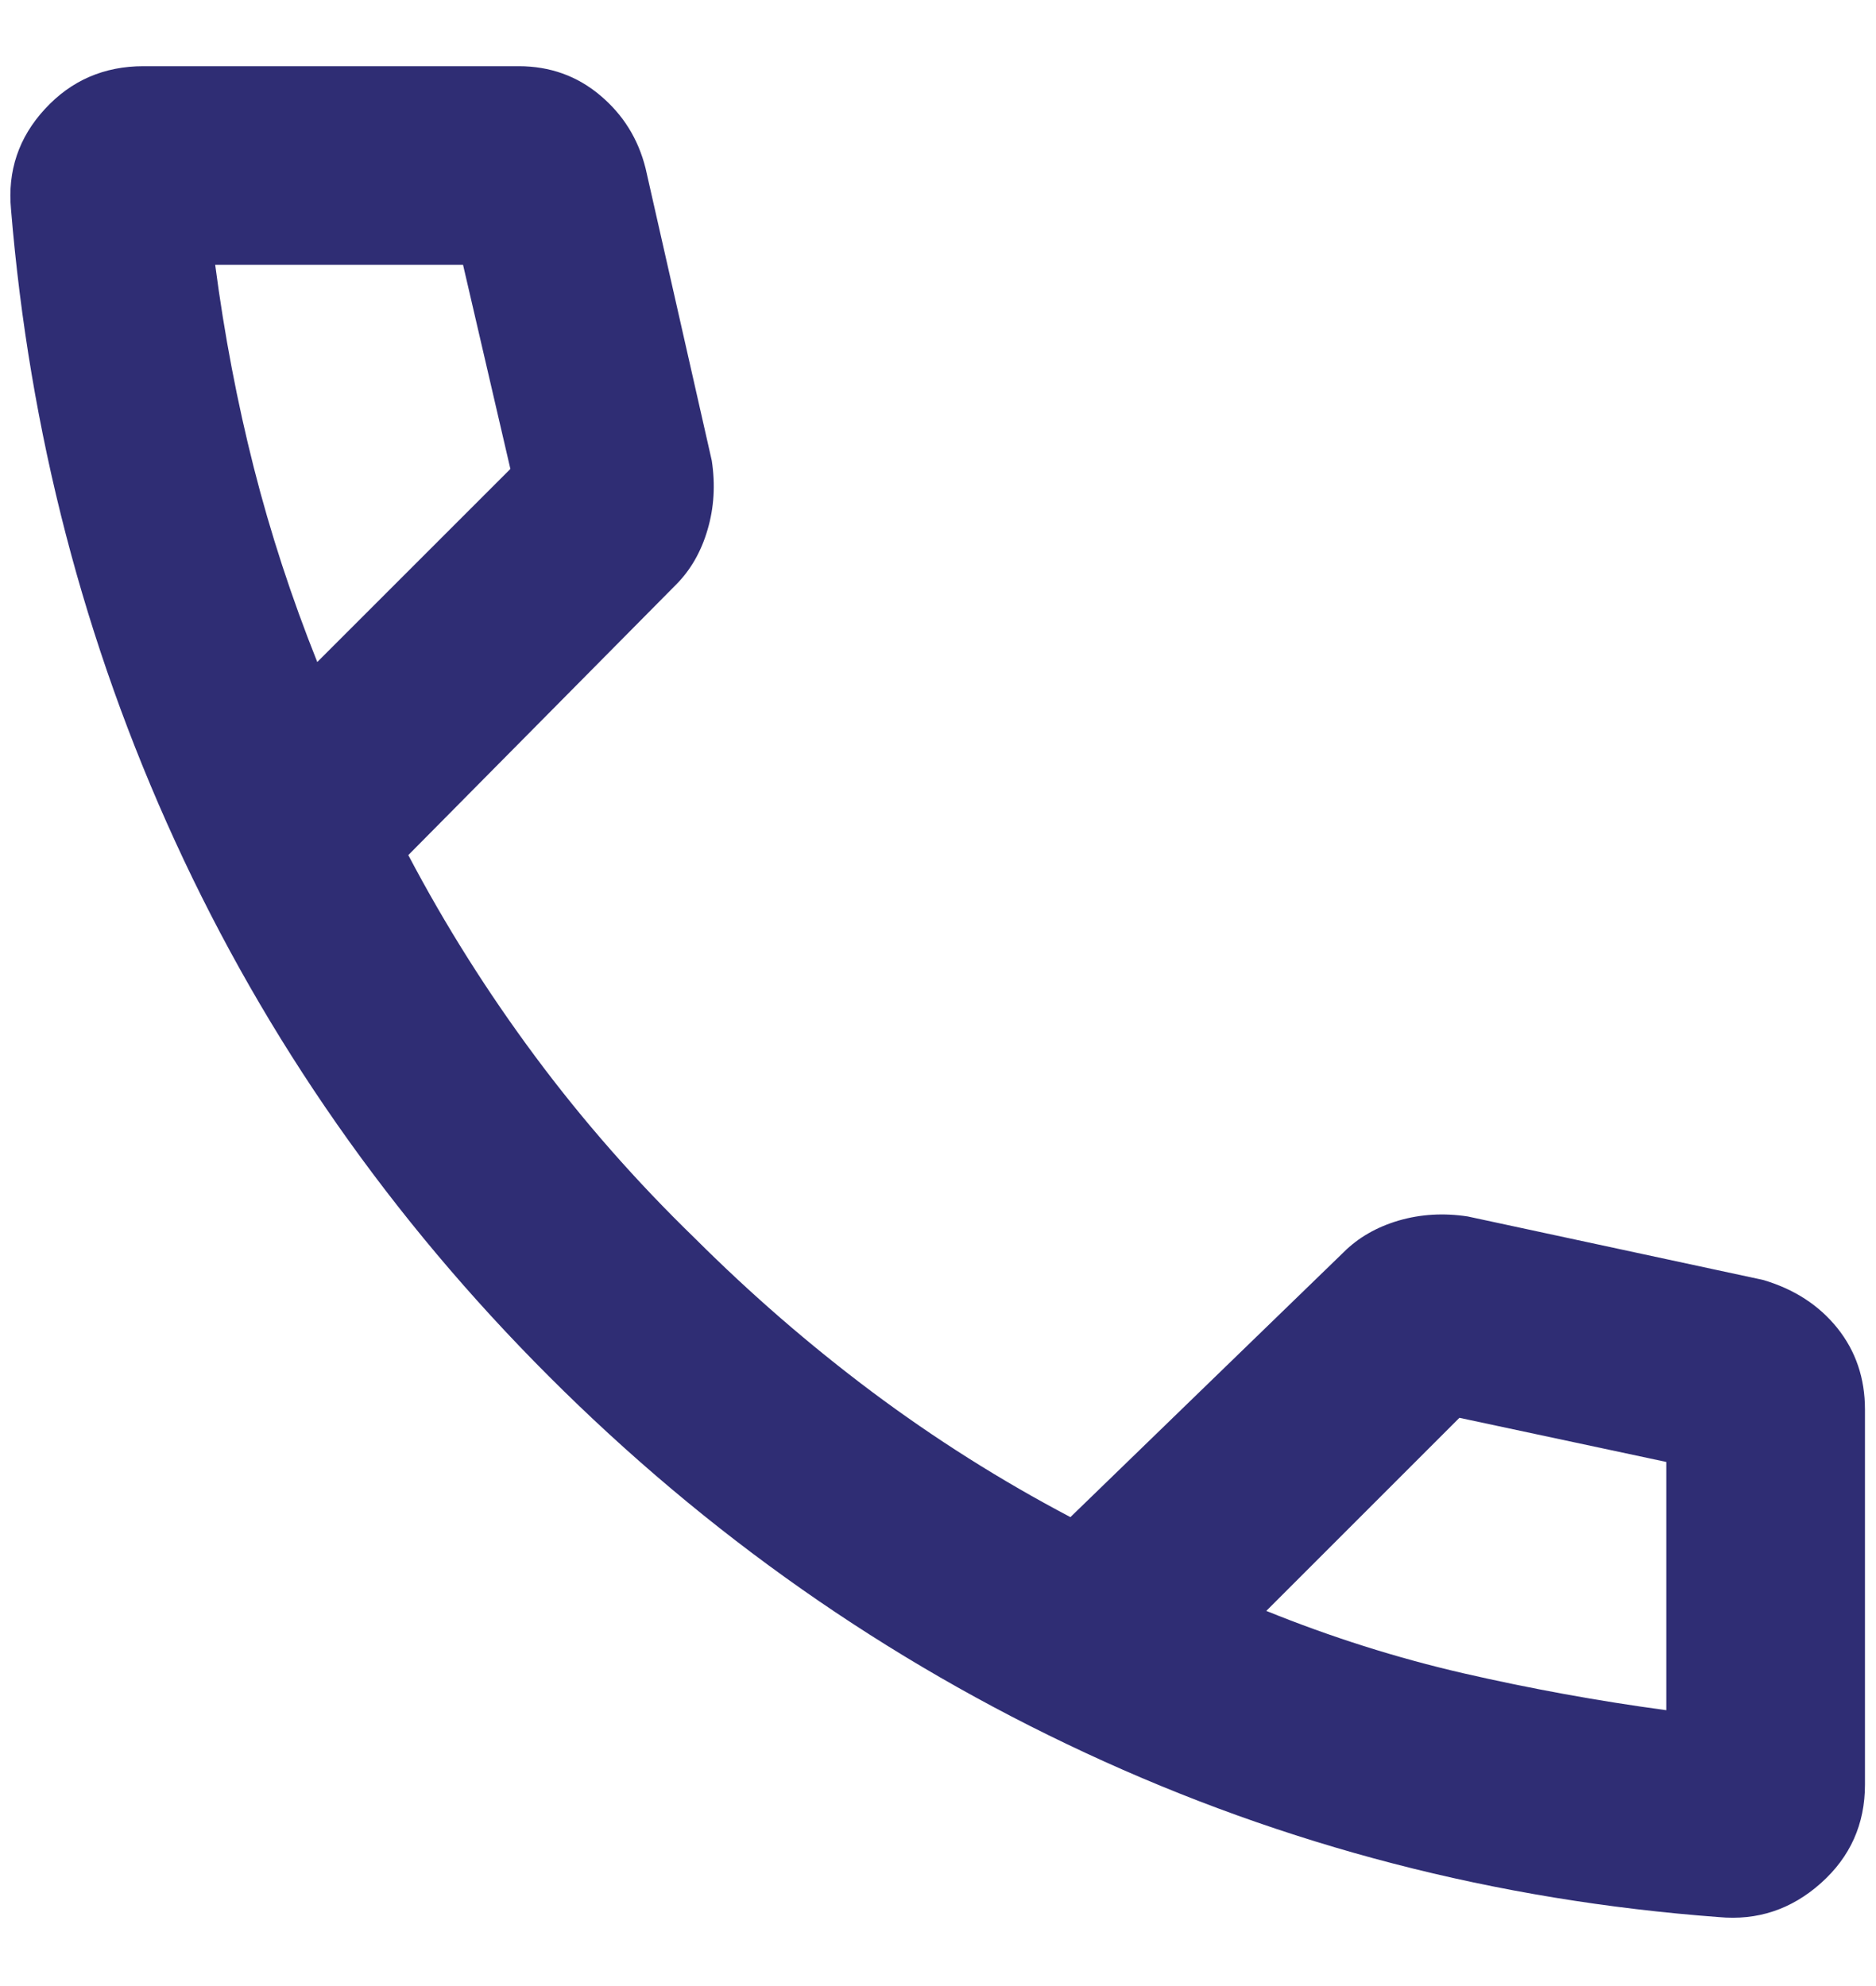 <svg width="17" height="18" viewBox="0 0 17 18" fill="none" xmlns="http://www.w3.org/2000/svg">
<path d="M15.575 17.375C13.558 17.225 11.646 16.729 9.837 15.887C8.029 15.046 6.408 13.908 4.975 12.475C3.542 11.042 2.412 9.425 1.587 7.625C0.762 5.825 0.267 3.917 0.1 1.9C0.067 1.55 0.169 1.246 0.407 0.988C0.645 0.729 0.943 0.6 1.3 0.6H4.7C4.983 0.6 5.229 0.688 5.437 0.863C5.646 1.038 5.783 1.258 5.85 1.525L6.45 4.175C6.483 4.392 6.471 4.6 6.412 4.8C6.354 5 6.258 5.167 6.125 5.3L3.7 7.75C4.033 8.383 4.417 8.992 4.85 9.575C5.283 10.158 5.766 10.708 6.299 11.225C6.8 11.725 7.333 12.188 7.9 12.613C8.467 13.037 9.067 13.417 9.7 13.75L12.175 11.35C12.308 11.217 12.475 11.121 12.675 11.062C12.875 11.004 13.083 10.992 13.3 11.025L15.975 11.6C16.258 11.683 16.483 11.829 16.65 12.037C16.817 12.246 16.9 12.492 16.9 12.775V16.175C16.9 16.532 16.767 16.83 16.5 17.068C16.233 17.306 15.925 17.408 15.575 17.375ZM2.875 6L4.625 4.25L4.196 2.4H1.95C2.033 3.033 2.15 3.646 2.3 4.238C2.45 4.829 2.642 5.417 2.875 6ZM11.475 14.6C12.06 14.837 12.656 15.026 13.264 15.166C13.871 15.305 14.483 15.417 15.1 15.5V13.25L13.225 12.85L11.475 14.6Z" fill="#2F2D74"/>
</svg>

